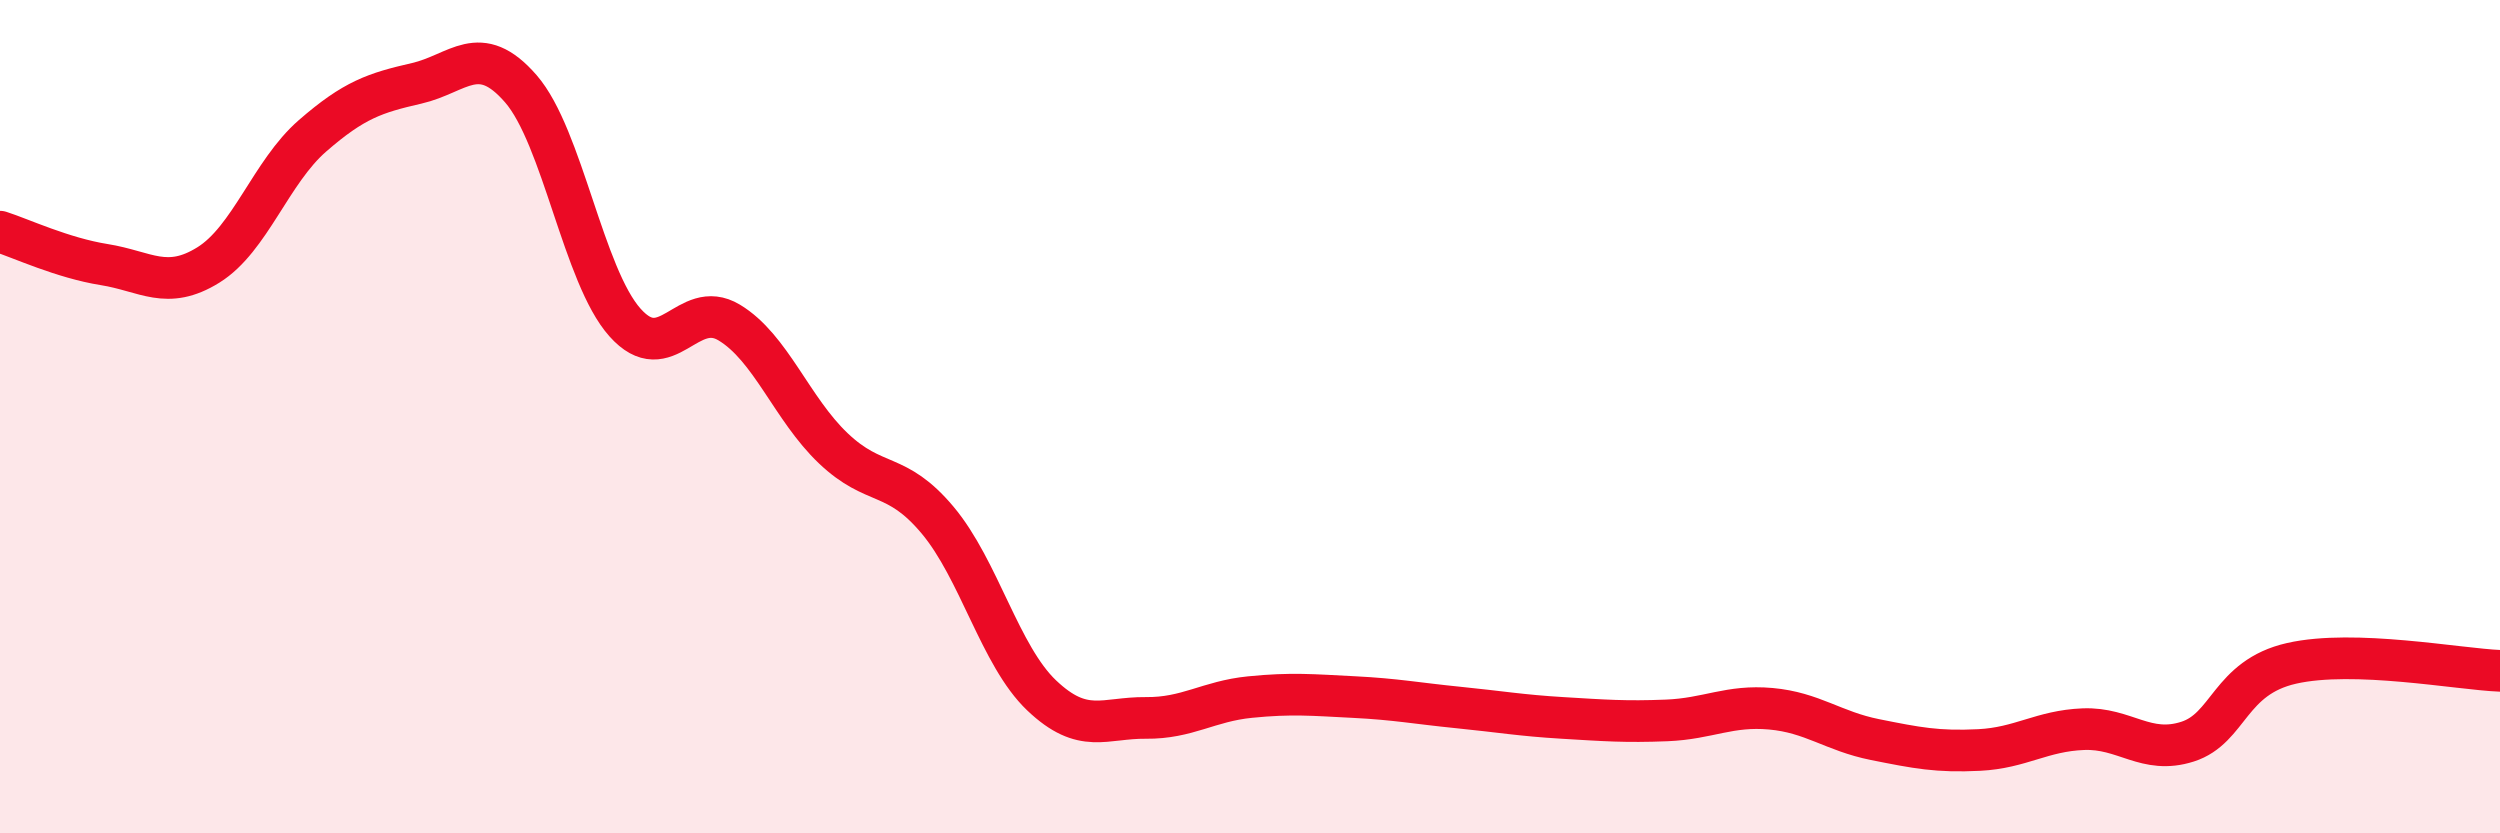 
    <svg width="60" height="20" viewBox="0 0 60 20" xmlns="http://www.w3.org/2000/svg">
      <path
        d="M 0,5.56 C 0.5,5.72 1.5,6.19 2.5,6.35 C 3.5,6.51 4,6.98 5,6.36 C 6,5.74 6.5,4.13 7.5,3.26 C 8.5,2.39 9,2.23 10,2 C 11,1.77 11.5,0.98 12.5,2.13 C 13.5,3.28 14,6.62 15,7.74 C 16,8.86 16.5,7.14 17.5,7.74 C 18.5,8.34 19,9.81 20,10.76 C 21,11.71 21.5,11.29 22.5,12.48 C 23.5,13.67 24,15.74 25,16.69 C 26,17.64 26.5,17.22 27.5,17.23 C 28.5,17.24 29,16.83 30,16.73 C 31,16.63 31.5,16.68 32.5,16.73 C 33.5,16.78 34,16.88 35,16.98 C 36,17.08 36.5,17.17 37.5,17.23 C 38.5,17.29 39,17.33 40,17.29 C 41,17.25 41.5,16.92 42.5,17.01 C 43.5,17.1 44,17.55 45,17.75 C 46,17.95 46.5,18.05 47.5,18 C 48.5,17.95 49,17.54 50,17.5 C 51,17.46 51.5,18.12 52.5,17.8 C 53.5,17.48 53.5,16.26 55,15.92 C 56.5,15.58 59,16.06 60,16.1L60 20L0 20Z"
        fill="#EB0A25"
        opacity="0.1"
        stroke-linecap="round"
        stroke-linejoin="round"
      />
      <path
        d="M 0,5.56 C 0.5,5.72 1.5,6.19 2.5,6.35 C 3.5,6.51 4,6.98 5,6.36 C 6,5.74 6.5,4.13 7.5,3.26 C 8.5,2.39 9,2.23 10,2 C 11,1.77 11.5,0.98 12.5,2.13 C 13.5,3.28 14,6.62 15,7.74 C 16,8.86 16.5,7.14 17.5,7.74 C 18.5,8.34 19,9.81 20,10.76 C 21,11.71 21.5,11.29 22.5,12.48 C 23.5,13.67 24,15.74 25,16.69 C 26,17.64 26.5,17.22 27.5,17.23 C 28.5,17.24 29,16.83 30,16.73 C 31,16.63 31.5,16.68 32.5,16.73 C 33.5,16.78 34,16.88 35,16.98 C 36,17.08 36.5,17.17 37.5,17.23 C 38.5,17.29 39,17.33 40,17.29 C 41,17.25 41.5,16.92 42.5,17.01 C 43.5,17.1 44,17.55 45,17.75 C 46,17.95 46.5,18.05 47.5,18 C 48.5,17.95 49,17.54 50,17.5 C 51,17.46 51.5,18.12 52.5,17.8 C 53.5,17.48 53.5,16.26 55,15.92 C 56.5,15.58 59,16.06 60,16.1"
        stroke="#EB0A25"
        stroke-width="1"
        fill="none"
        stroke-linecap="round"
        stroke-linejoin="round"
      />
    </svg>
  